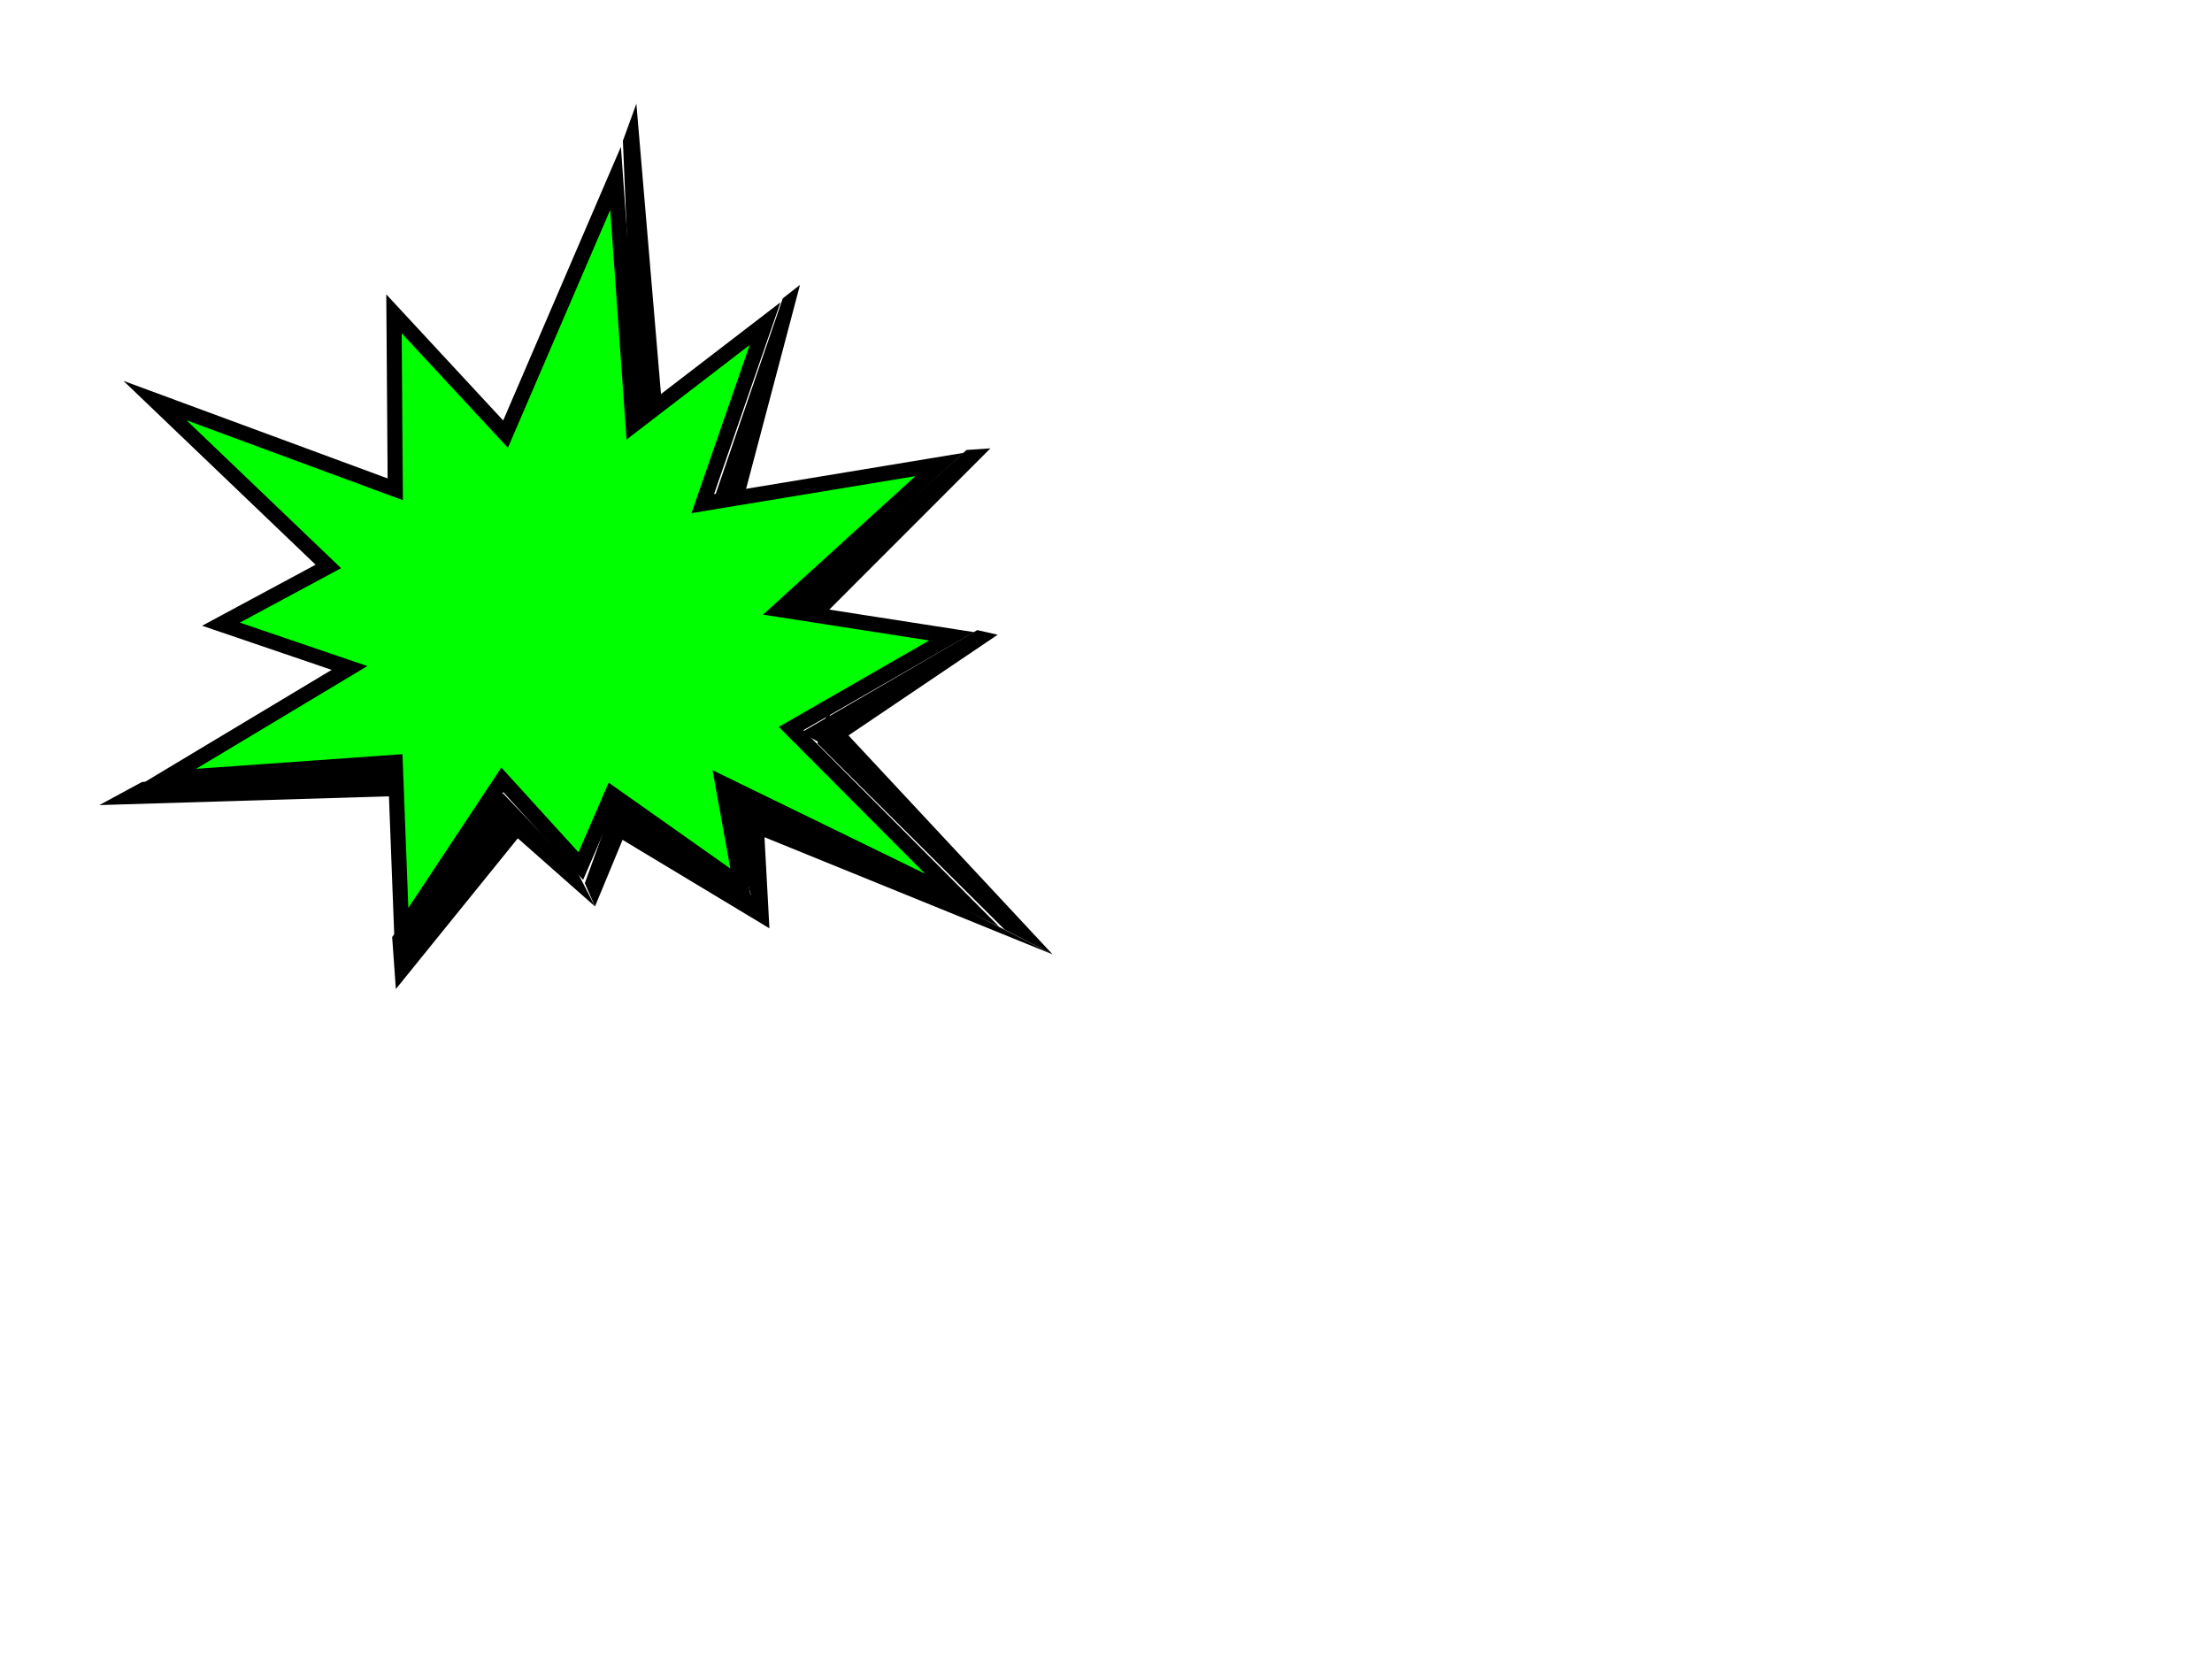 <?xml version="1.0"?><svg width="640" height="480" xmlns="http://www.w3.org/2000/svg">
 <title>pow</title>

 <g>
  <title>Layer 1</title>
  <polygon fill="#00ff00" stroke="#000000" stroke-width="4.375" stroke-miterlimit="7" points="178.105,51.592 146.271,125.606 113.991,90.788 114.361,141.569 44.834,115.893 94.996,163.888 63.938,180.593 101.122,193.262 47.772,225.28 114.345,220.546 116.218,269.564 145.328,225.621 168.049,250.585 177.038,229.78 214.408,256.168 209.086,226.688 278.381,260.468 228.899,210.786 275.348,184.105 225.636,176.372 271.824,134.392 203.331,145.713 221.367,93.635 183.177,122.961 " id="svg_2"/>
  <polygon points="184.122,30 180.222,40.735 183.564,120.145 191.329,114.98 " id="svg_3"/>
  <polygon points="286.562,129.72 279.633,130.199 228.297,176.34 237.236,179.078 " id="svg_4"/>
  <polygon points="288.667,183.642 282.743,182.311 231.854,211.916 240.021,216.48 " id="svg_5"/>
  <polygon points="290.676,268.96 304.551,276.137 239.388,206.24 236.493,215.102 " id="svg_6"/>
  <polygon points="304.551,276.137 274.081,260.5 212.349,229.626 213.077,238.937 " id="svg_7"/>
  <polygon points="217.887,261.336 222.618,268.59 220.763,234.39 209.04,227.723 " id="svg_8"/>
  <polygon points="113.464,271.11 114.532,286.161 152.49,239.248 142.497,232.457 " id="svg_9"/>
  <polygon points="41.076,226.254 28.748,232.936 114.052,230.353 114.007,221.629 " id="svg_10"/>
  <polygon points="169.21,255.535 172.148,262.262 183.564,234.714 178.058,231.034 " id="svg_11"/>
  <polygon points="172.148,262.262 166.735,251.729 145.467,229.472 139.884,233.772 " id="svg_12"/>
  <polygon points="222.618,268.59 219.094,260.082 179.434,233.865 173.385,238.937 " id="svg_13"/>
  <polygon points="231.468,82.421 226.487,86.317 205.869,146.44 215.026,144.616 " id="svg_14"/>
 </g>
</svg>